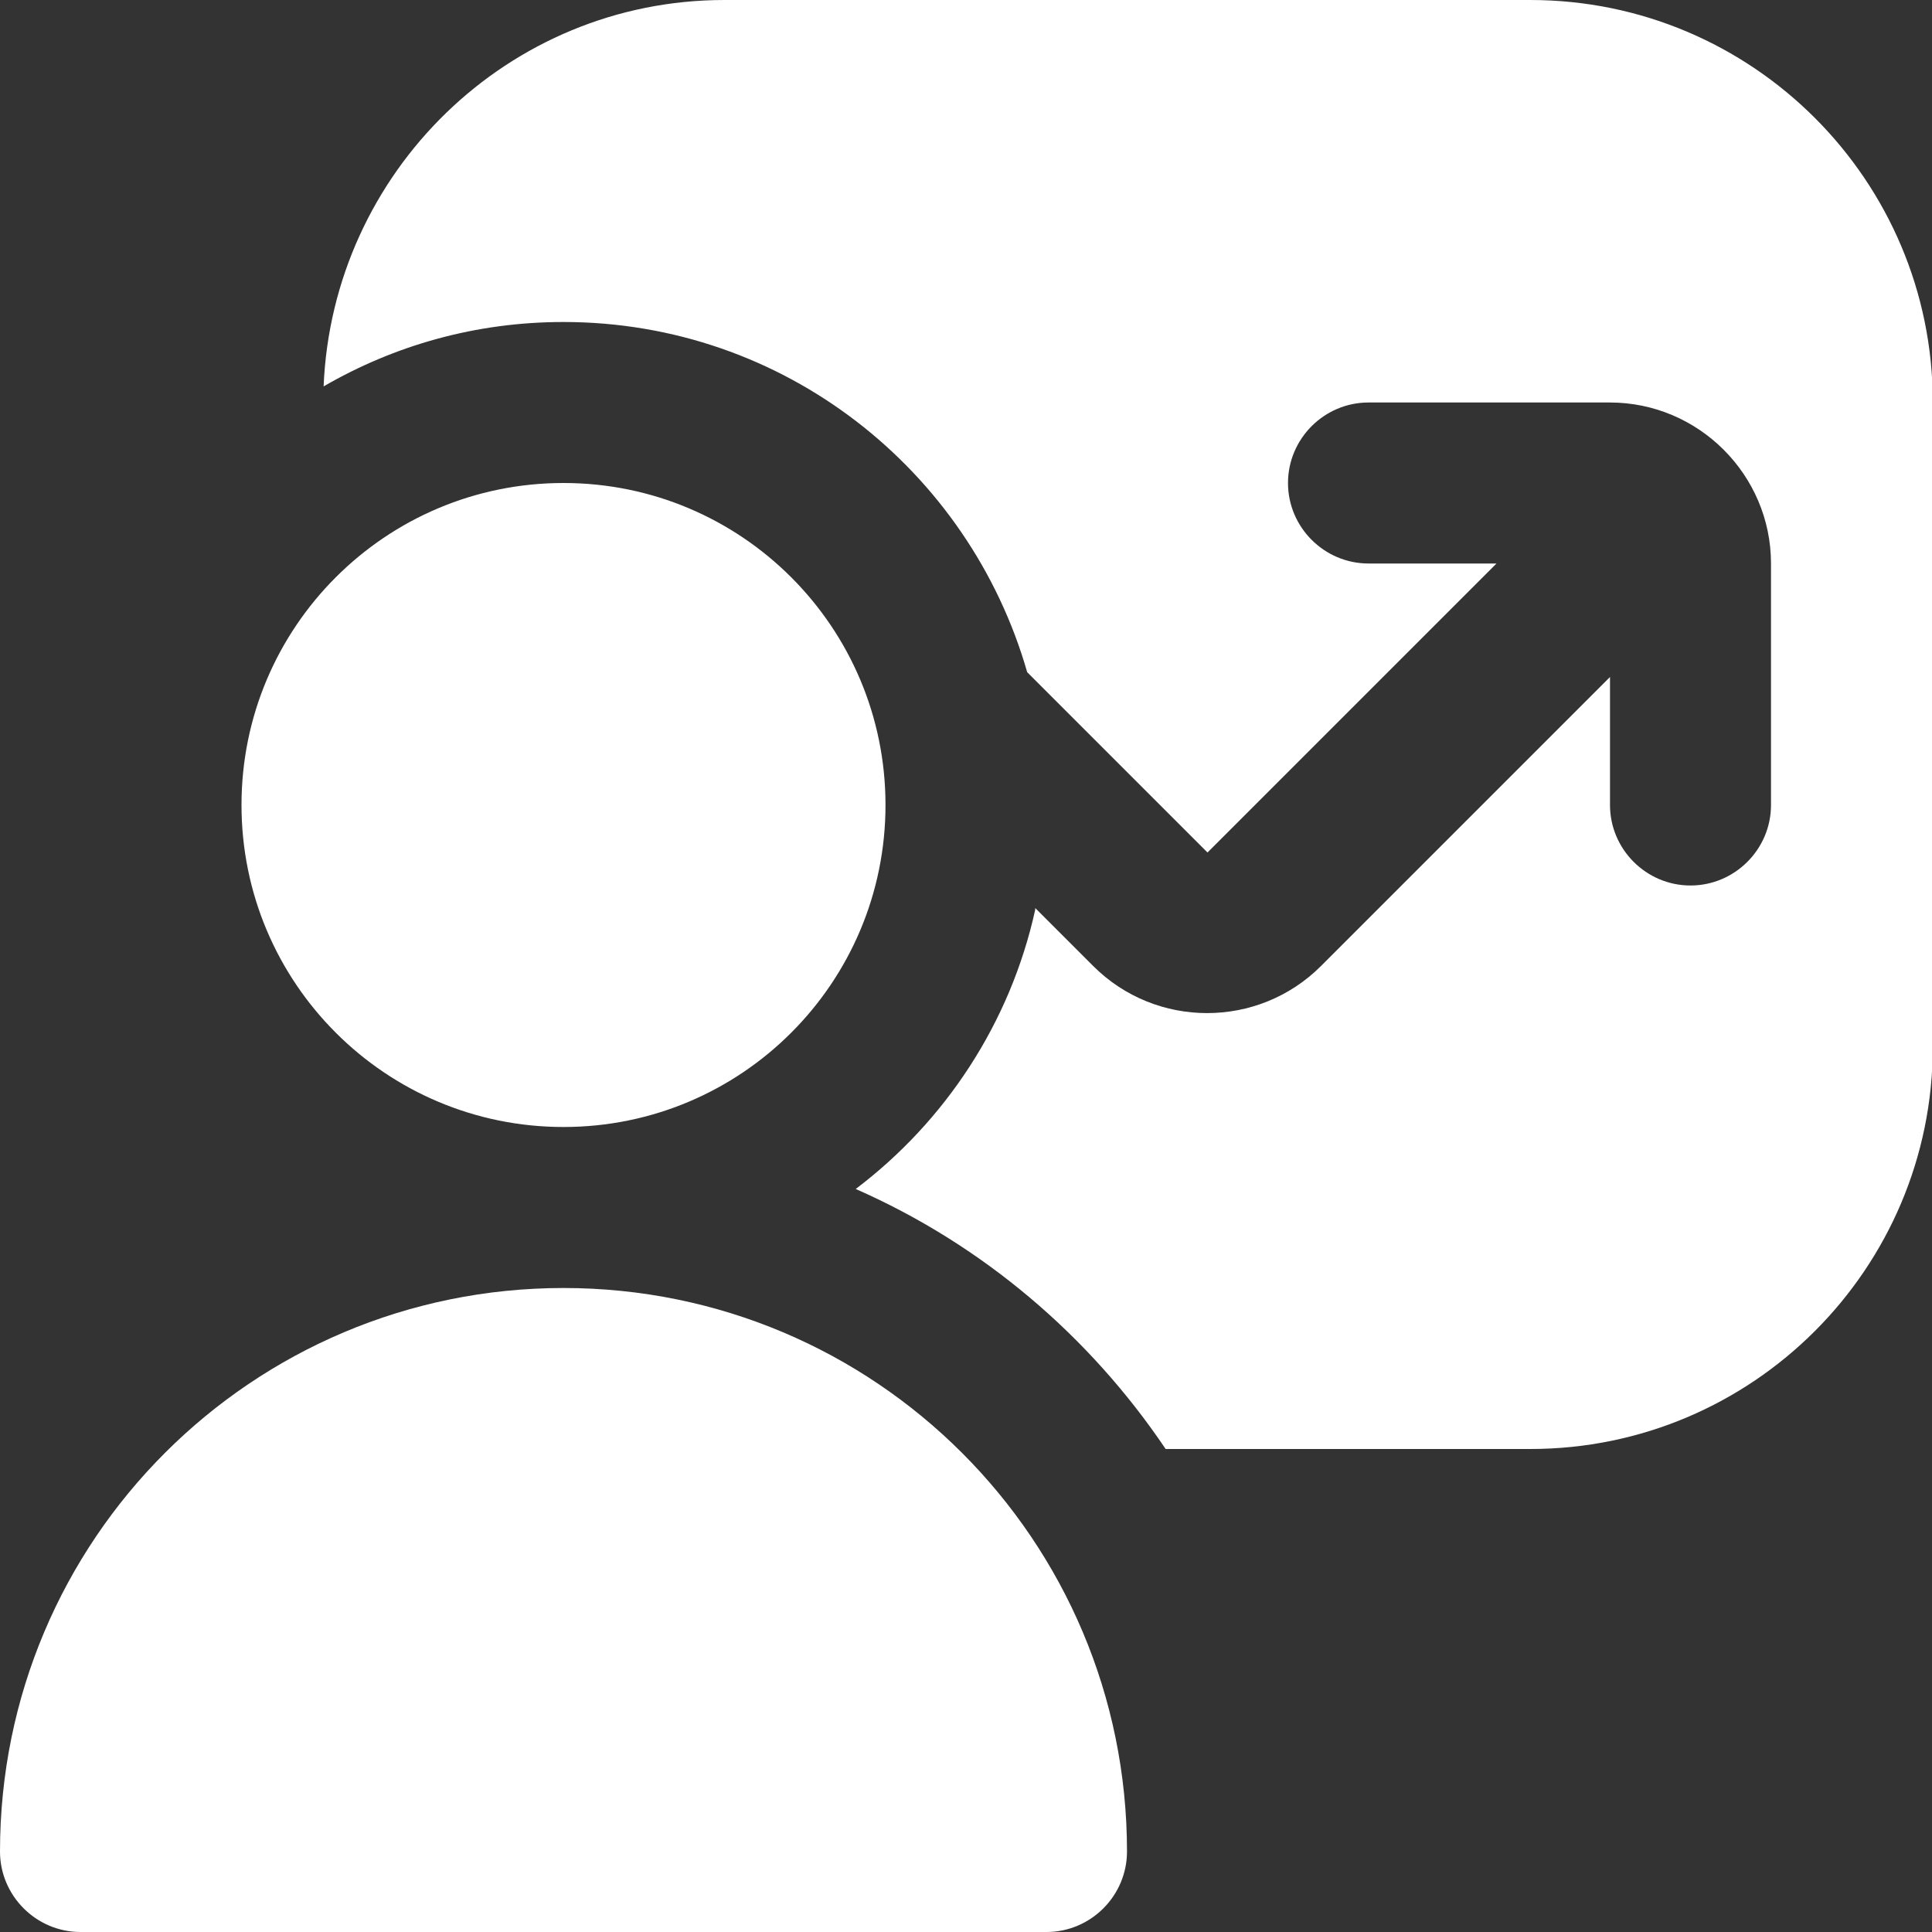 <svg width="24" height="24" viewBox="0 0 24 24" fill="none" xmlns="http://www.w3.org/2000/svg">
<rect x="0" y="0" width="24" height="24" fill="#333333" stroke="none"/>
<g clip-path="url(#clip0_278_470)">
<path d="M14 23C14 23.55 13.55 24 13 24H1C0.45 24 0 23.55 0 23C0 19.13 3.13 16 7 16C10.87 16 14 19.13 14 23ZM11 10C11 7.79 9.21 6 7 6C4.79 6 3 7.79 3 10C3 12.21 4.79 14 7 14C9.21 14 11 12.21 11 10ZM19 0H9C6.31 0 4.13 2.14 4.02 4.8C4.9 4.29 5.91 4 7 4C9.74 4 12.04 5.84 12.76 8.35L15 10.59L18.59 7H17C16.45 7 16 6.55 16 6C16 5.45 16.45 5 17 5H20C21.1 5 22 5.9 22 7V10C22 10.55 21.55 11 21 11C20.45 11 20 10.55 20 10V8.41L16.41 12C15.63 12.78 14.36 12.78 13.58 12L12.86 11.28C12.86 11.28 12.86 11.29 12.86 11.3C12.55 12.71 11.74 13.93 10.63 14.77C12.2 15.46 13.53 16.59 14.48 18H19.01C21.77 18 24.01 15.76 24.01 13V5C24.01 2.24 21.77 0 19.01 0H19Z" fill="white"/>
</g>
<defs>
<clipPath id="clip0_278_470">
<rect width="24" height="24" fill="white"/>
</clipPath>
</defs>
</svg>
